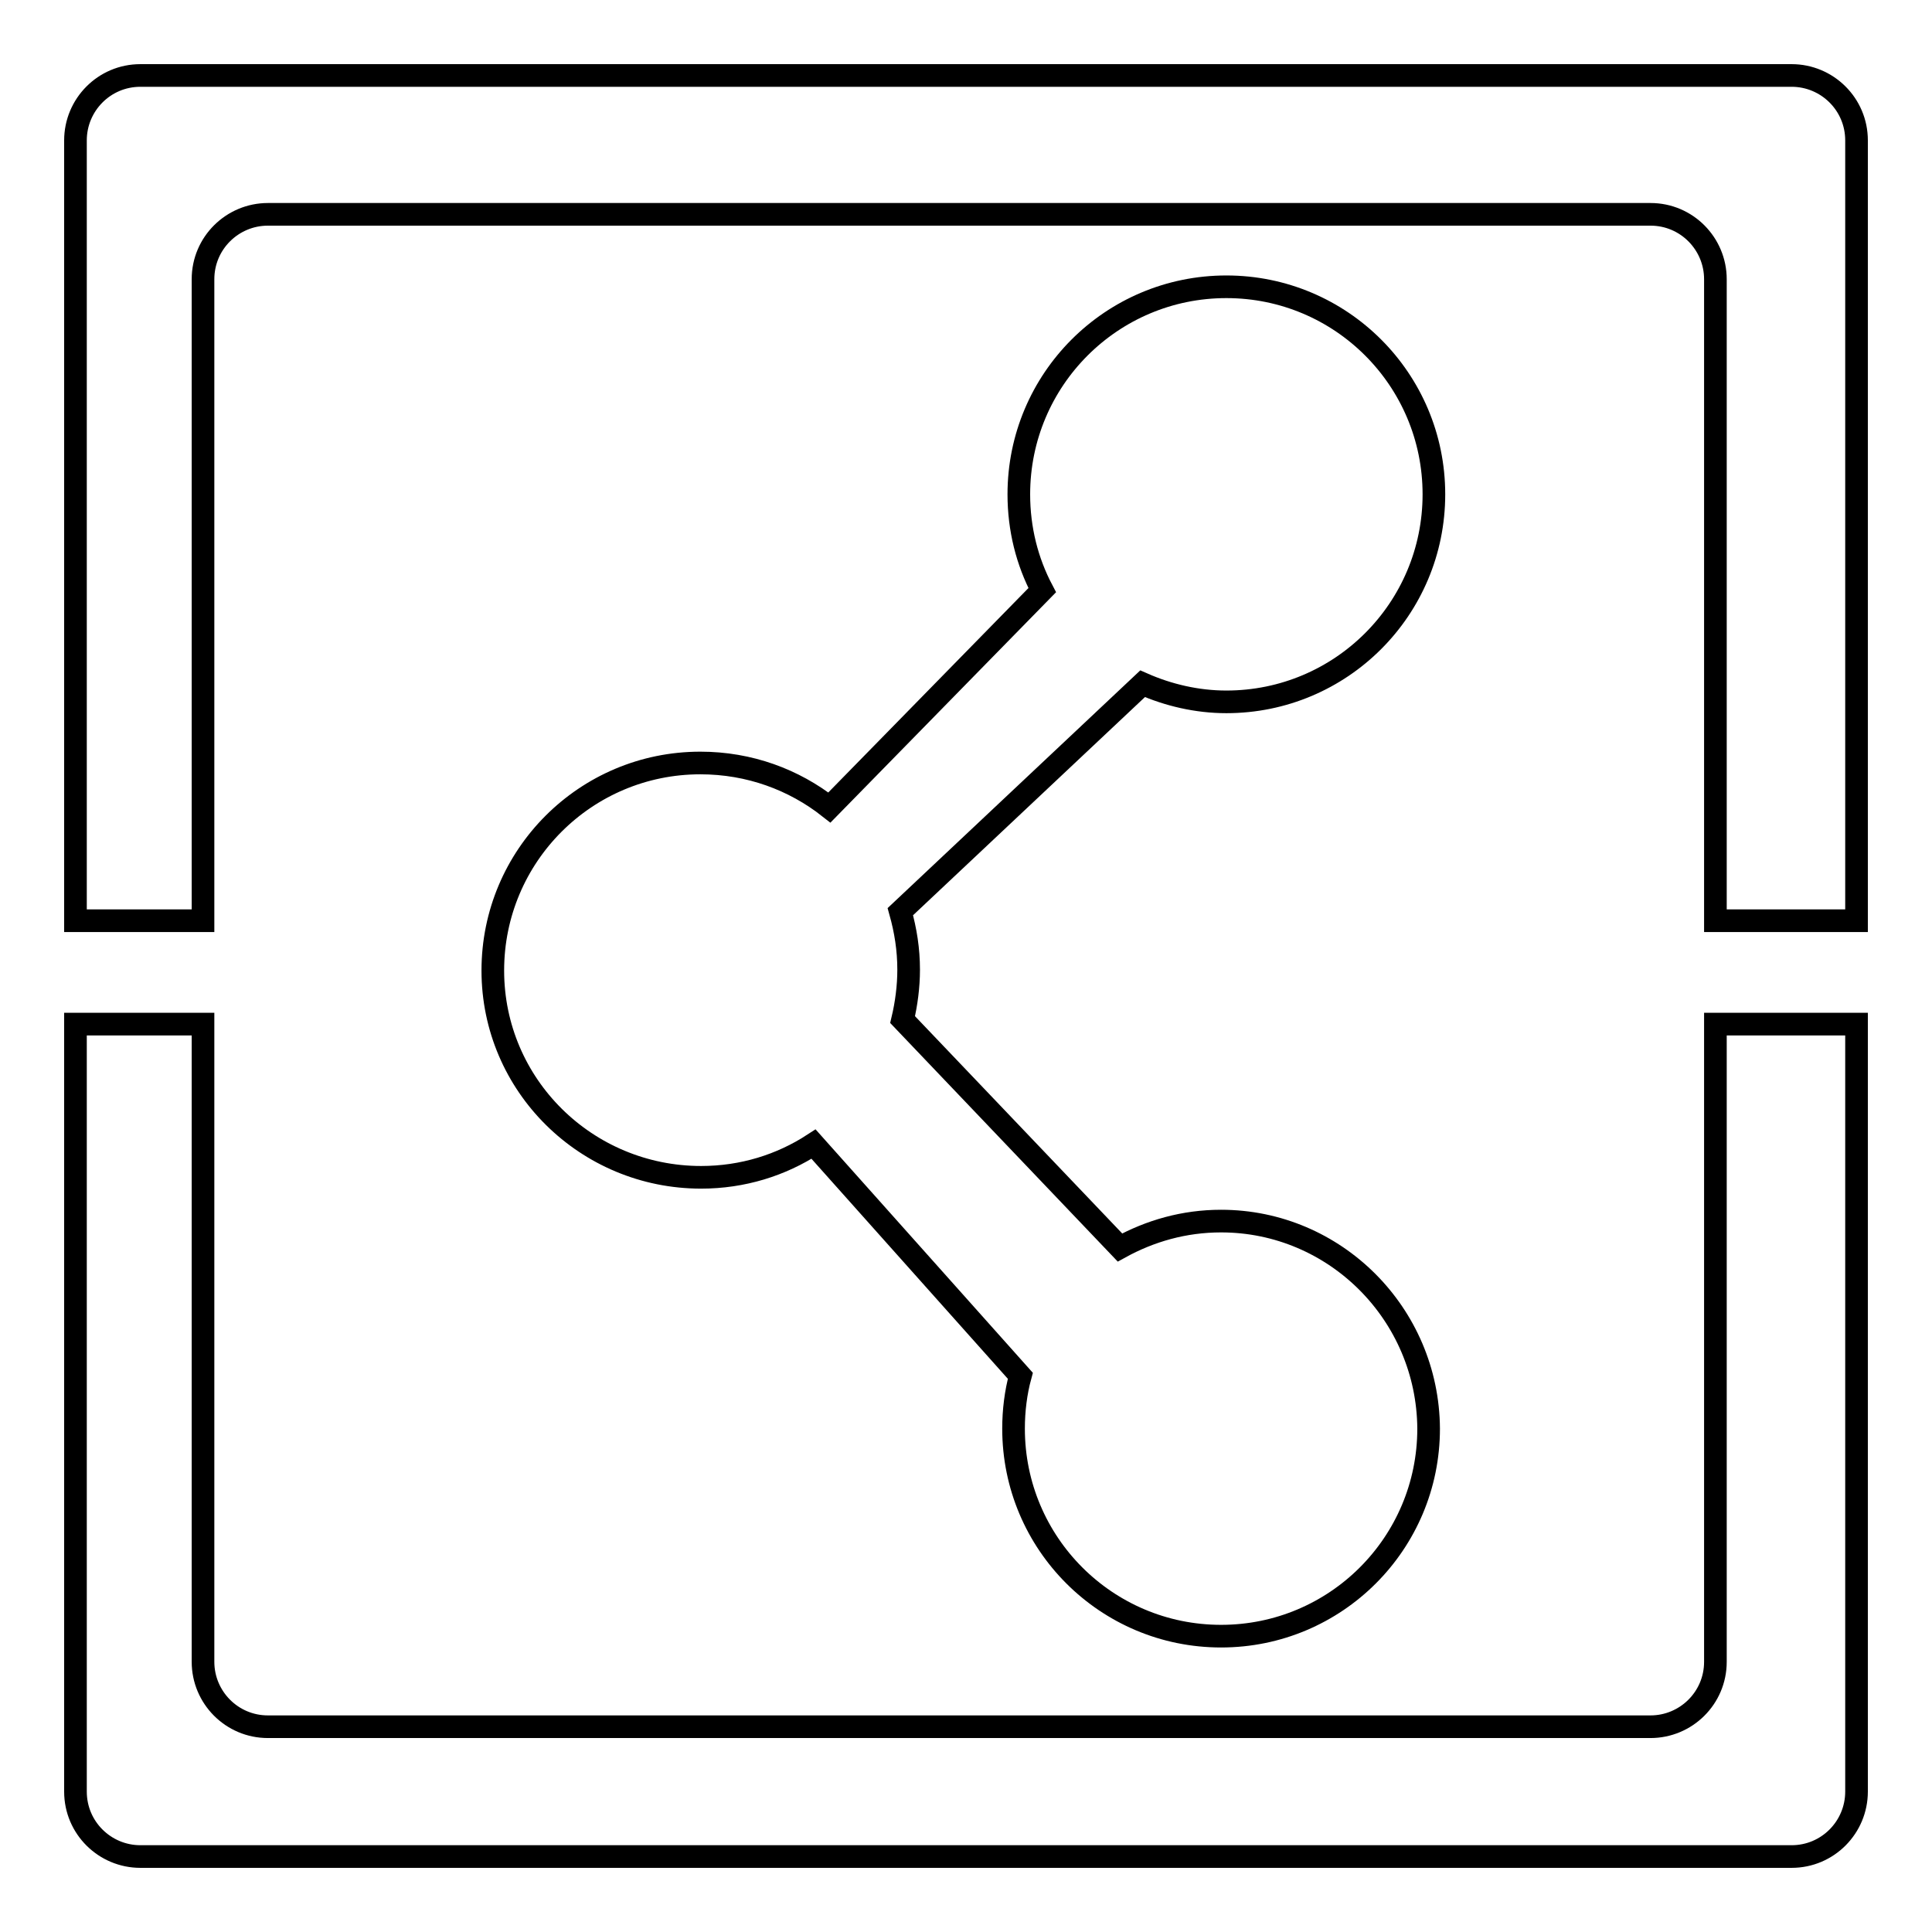 <?xml version="1.0" encoding="utf-8"?>
<!-- Svg Vector Icons : http://www.onlinewebfonts.com/icon -->
<!DOCTYPE svg PUBLIC "-//W3C//DTD SVG 1.1//EN" "http://www.w3.org/Graphics/SVG/1.1/DTD/svg11.dtd">
<svg version="1.1" xmlns="http://www.w3.org/2000/svg" xmlns:xlink="http://www.w3.org/1999/xlink" x="0px" y="0px" viewBox="0 0 256 256" enable-background="new 0 0 256 256" xml:space="preserve">
<g><g><path stroke-width="3" fill-opacity="0" stroke="#000000"  d="M161.8,161.8c-4.9,0-9.4,1.3-13.4,3.5l-28.8-30.2c0.5-2.1,0.8-4.4,0.8-6.6c0-2.7-0.4-5.2-1.1-7.7l32.1-30.2c3.4,1.5,7.2,2.4,11.1,2.4c15.2,0,27.5-12.3,27.5-27.5S177.7,38,162.5,38C147.3,38,135,50.3,135,65.5c0,4.6,1.1,8.9,3.1,12.7L109.9,107v0c-4.7-3.7-10.6-5.9-17.1-5.9c-15.2,0-27.5,12.3-27.5,27.5S77.7,156,92.9,156c5.5,0,10.6-1.6,14.9-4.4l27.4,30.7c-0.6,2.2-0.9,4.6-0.9,7c0,15.2,12.3,27.5,27.5,27.5s27.5-12.3,27.5-27.5C189.2,174.1,176.9,161.8,161.8,161.8z"/><path stroke-width="3" fill-opacity="0" stroke="#000000"  d="M227.3,135.7v84.5c0,4.8-3.9,8.6-8.6,8.6H35.5c-4.8,0-8.6-3.9-8.6-8.6v-84.5H10v101.7c0,4.8,3.9,8.6,8.6,8.6h218.8c4.8,0,8.6-3.9,8.6-8.6V135.7H227.3z"/><path stroke-width="3" fill-opacity="0" stroke="#000000"  d="M26.9,122v-85c0-4.8,3.9-8.6,8.6-8.6h183.2c4.8,0,8.6,3.9,8.6,8.6v85H246V18.6c0-4.8-3.9-8.6-8.6-8.6H18.6c-4.8,0-8.6,3.9-8.6,8.6V122H26.9L26.9,122z"/></g></g>
</svg>